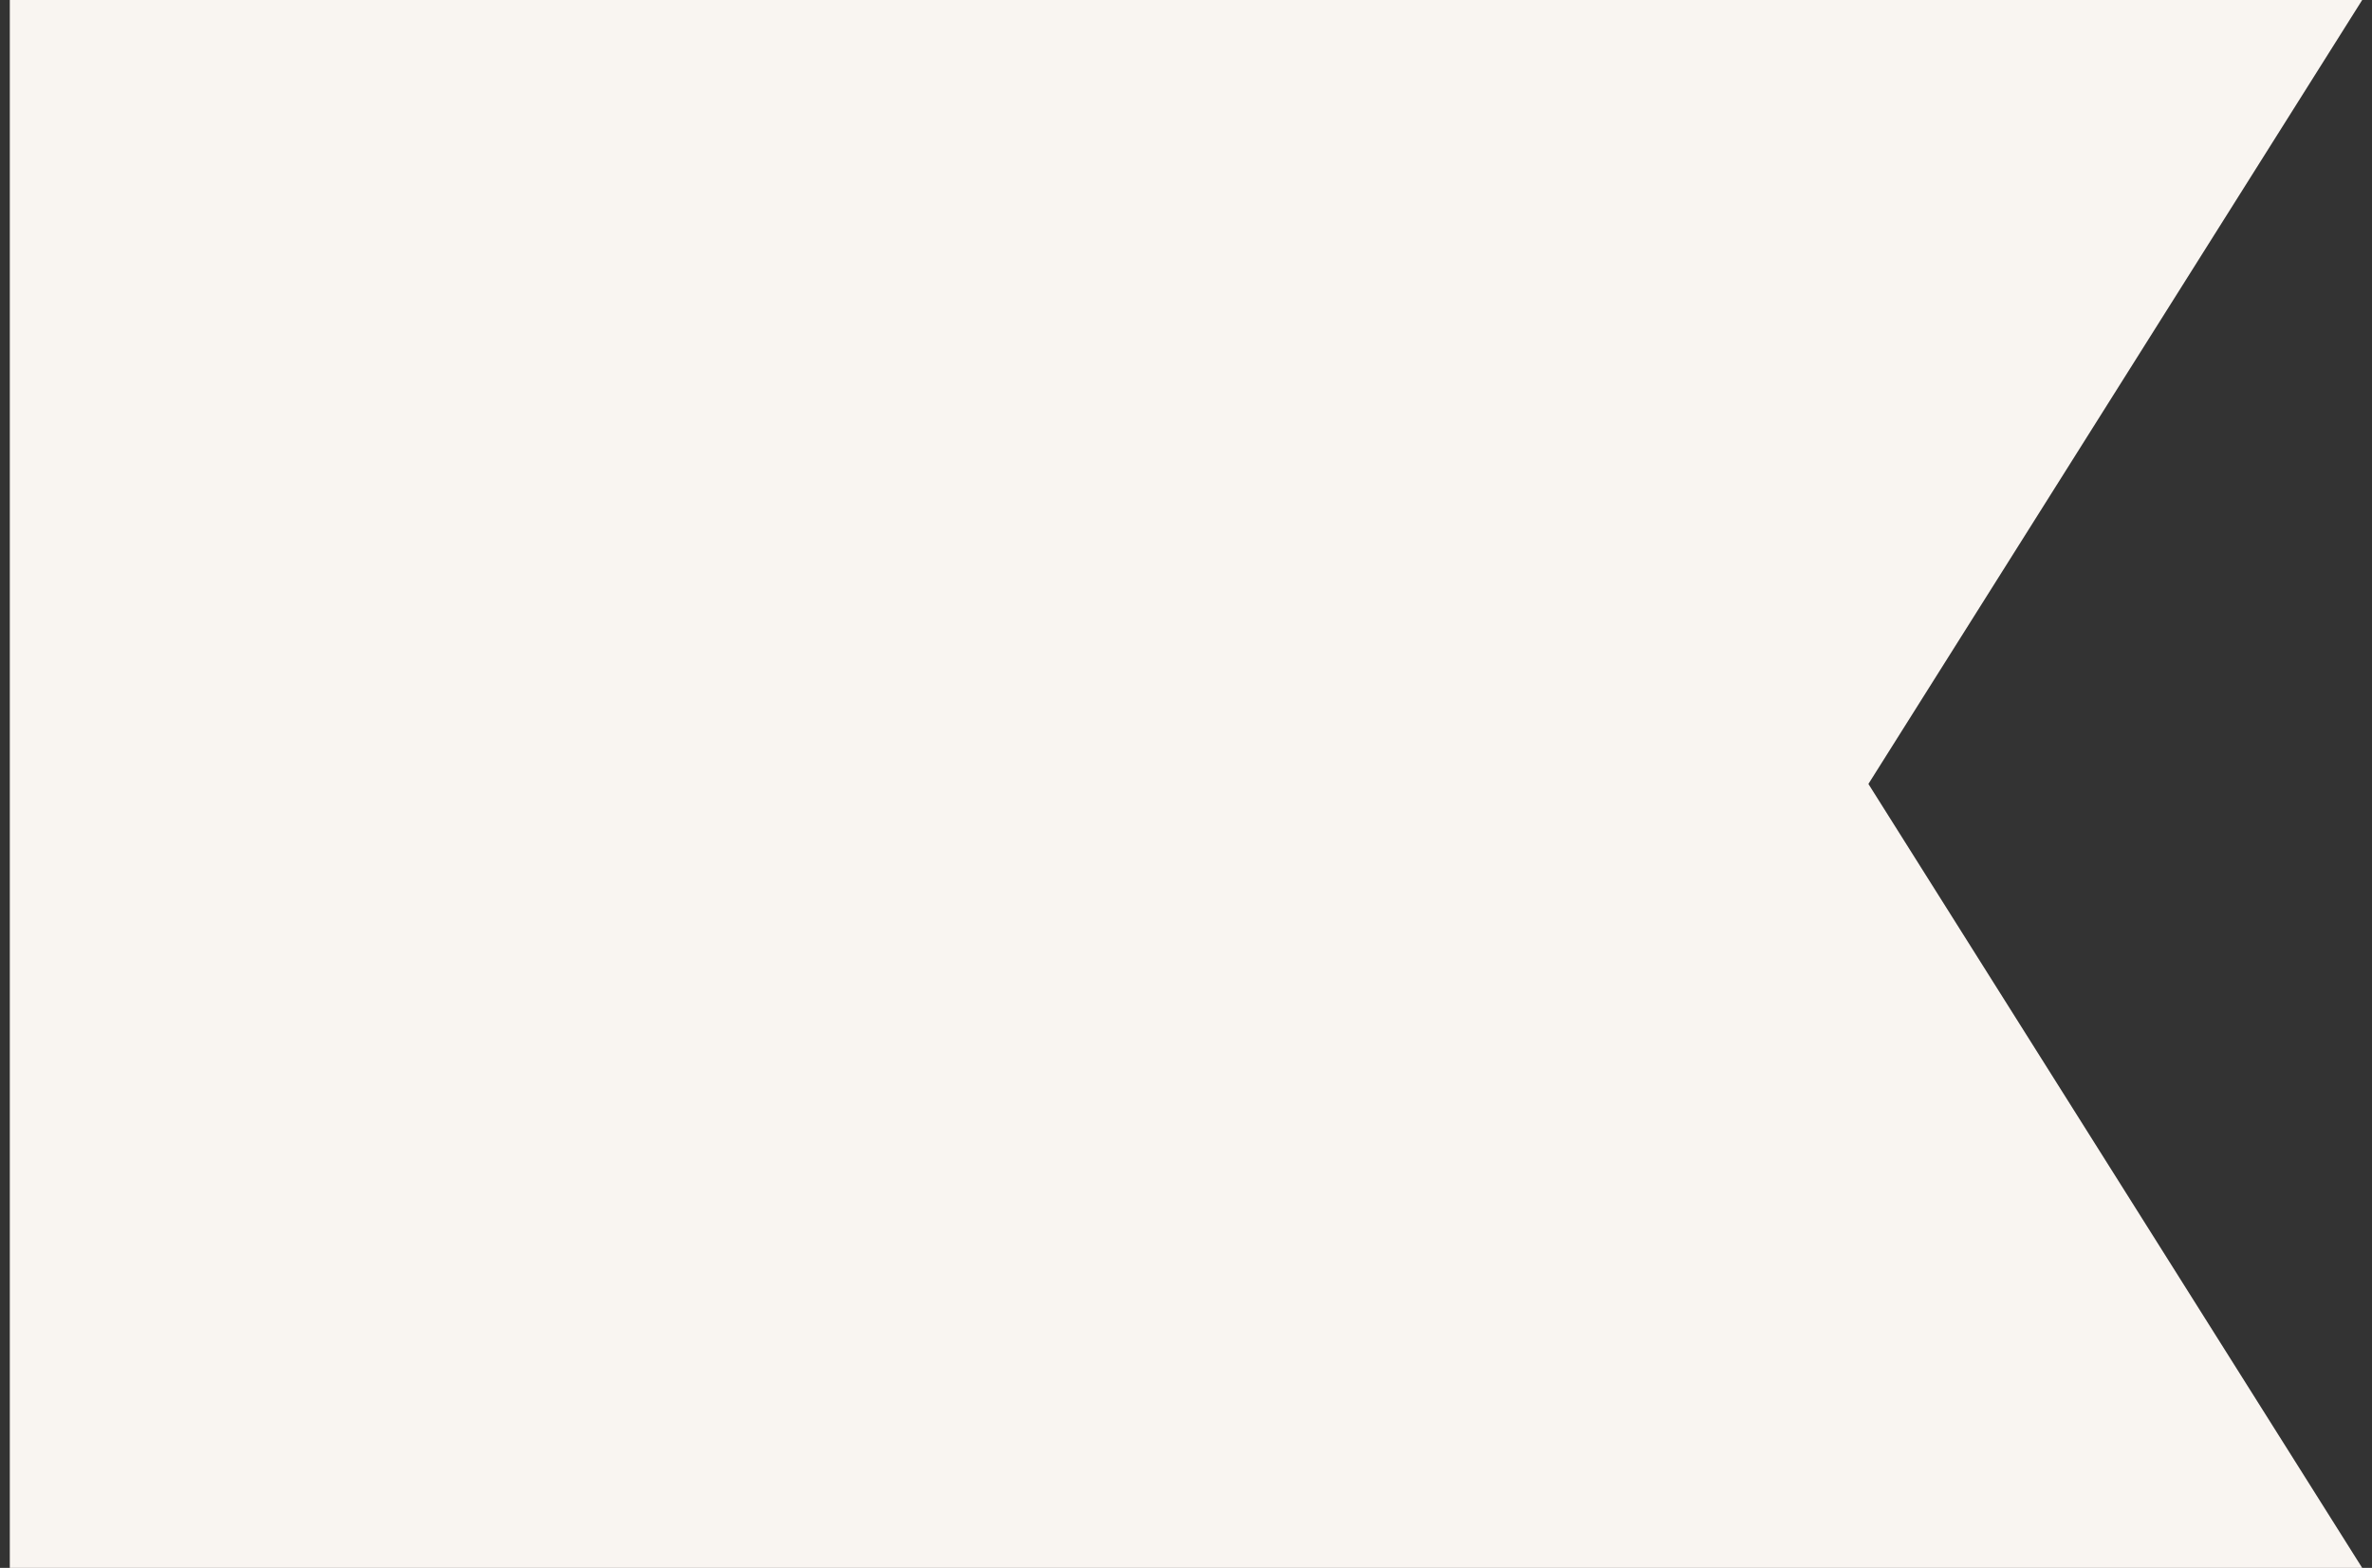 <svg width="121" height="80" viewBox="0 0 121 80" fill="none" xmlns="http://www.w3.org/2000/svg">
<rect x="0" y="0" width="121" height="80" fill="#333333" stroke="none"/>
<g clip-path="url(#clip0_7238_25535)">
<path d="M120.5 80H0.5V0H120.5L95.311 40L120.5 80Z" fill="#F9F5F1"/>
</g>
<defs>
<clipPath id="clip0_7238_25535">
<rect width="120" height="80" fill="white" transform="translate(0.5)"/>
</clipPath>
</defs>
</svg>
